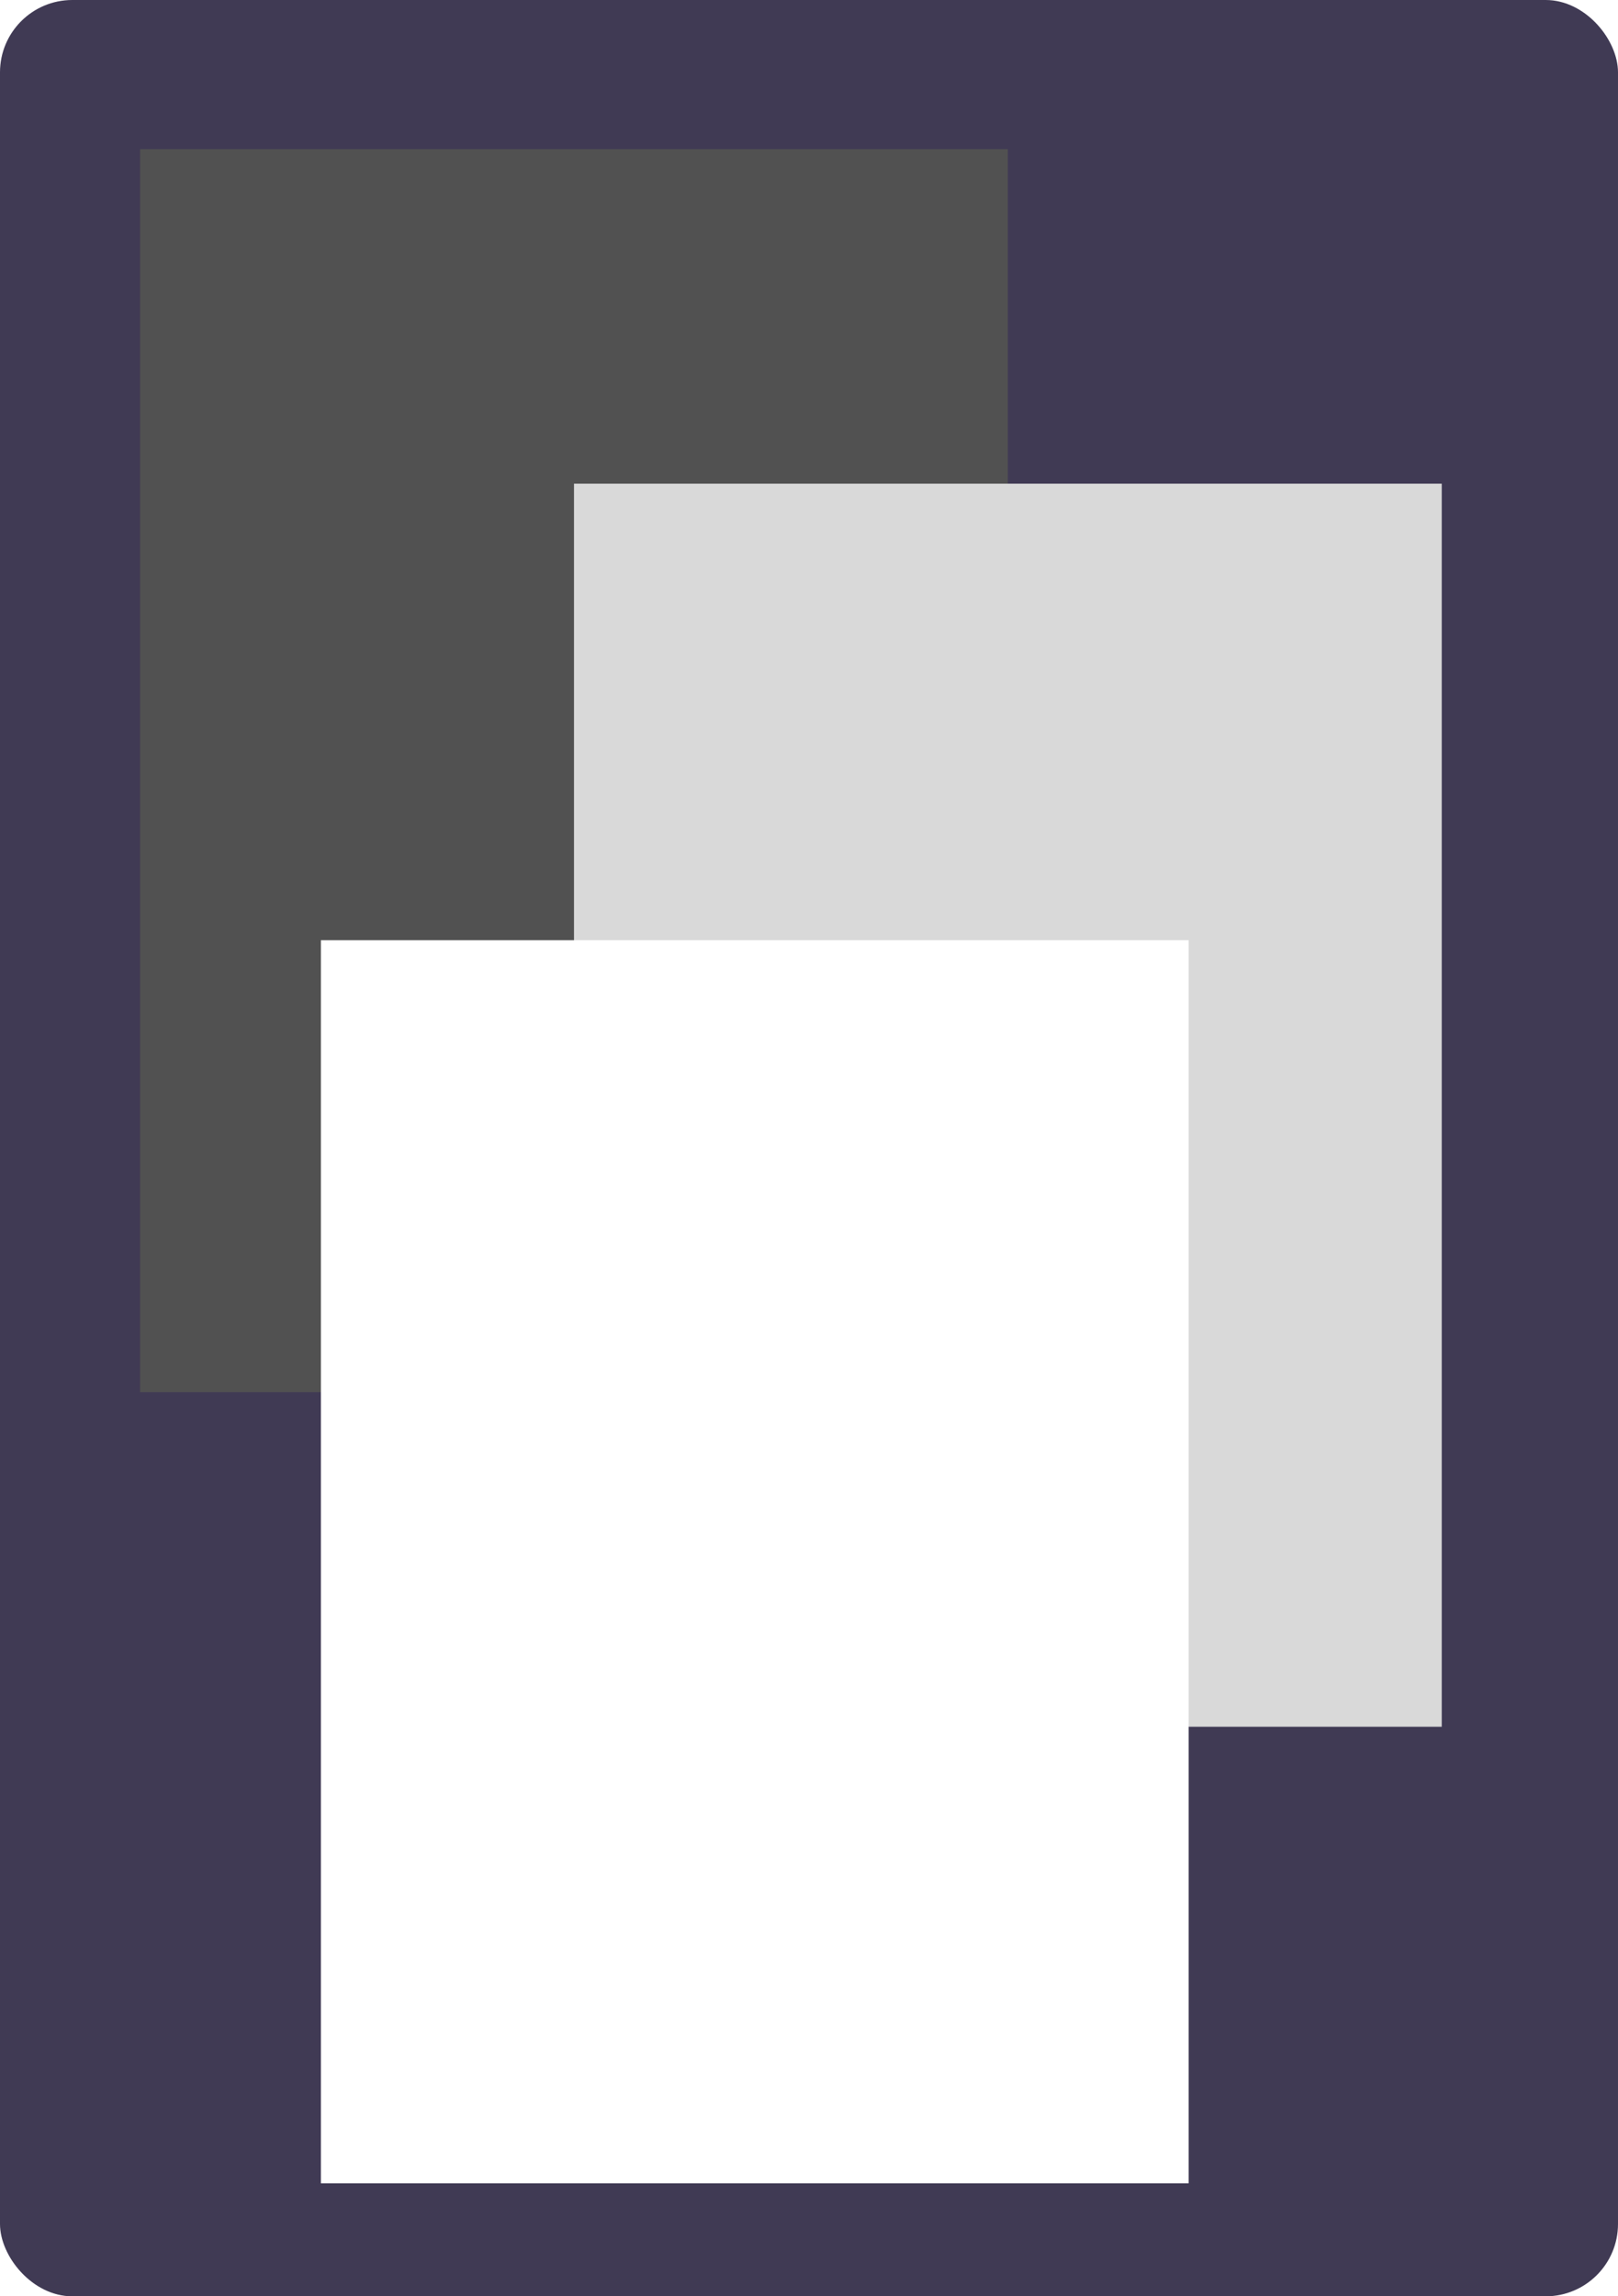 <svg width="358" height="508" viewBox="0 0 358 508" fill="none" xmlns="http://www.w3.org/2000/svg">
<g filter="url(#filter0_ii_125_6854)">
<rect width="358" height="508" rx="16" fill="#403A54"/>
</g>
<g filter="url(#filter1_d_125_6854)">
<rect x="35" y="29" width="192" height="275" fill="#515151"/>
</g>
<g filter="url(#filter2_d_125_6854)">
<rect x="131" y="103" width="192" height="275" fill="#D9D9D9"/>
</g>
<g filter="url(#filter3_d_125_6854)">
<rect x="75" y="204" width="192" height="275" fill="white"/>
</g>
<defs>
<filter id="filter0_ii_125_6854" x="-4" y="-4" width="366" height="516" filterUnits="userSpaceOnUse" color-interpolation-filters="sRGB">
<feFlood flood-opacity="0" result="BackgroundImageFix"/>
<feBlend mode="normal" in="SourceGraphic" in2="BackgroundImageFix" result="shape"/>
<feColorMatrix in="SourceAlpha" type="matrix" values="0 0 0 0 0 0 0 0 0 0 0 0 0 0 0 0 0 0 127 0" result="hardAlpha"/>
<feOffset dx="-4" dy="4"/>
<feGaussianBlur stdDeviation="2"/>
<feComposite in2="hardAlpha" operator="arithmetic" k2="-1" k3="1"/>
<feColorMatrix type="matrix" values="0 0 0 0 0 0 0 0 0 0 0 0 0 0 0 0 0 0 0.2 0"/>
<feBlend mode="normal" in2="shape" result="effect1_innerShadow_125_6854"/>
<feColorMatrix in="SourceAlpha" type="matrix" values="0 0 0 0 0 0 0 0 0 0 0 0 0 0 0 0 0 0 127 0" result="hardAlpha"/>
<feOffset dx="4" dy="-4"/>
<feGaussianBlur stdDeviation="2"/>
<feComposite in2="hardAlpha" operator="arithmetic" k2="-1" k3="1"/>
<feColorMatrix type="matrix" values="0 0 0 0 1 0 0 0 0 1 0 0 0 0 1 0 0 0 0.06 0"/>
<feBlend mode="normal" in2="effect1_innerShadow_125_6854" result="effect2_innerShadow_125_6854"/>
</filter>
<filter id="filter1_d_125_6854" x="27" y="29" width="200" height="283" filterUnits="userSpaceOnUse" color-interpolation-filters="sRGB">
<feFlood flood-opacity="0" result="BackgroundImageFix"/>
<feColorMatrix in="SourceAlpha" type="matrix" values="0 0 0 0 0 0 0 0 0 0 0 0 0 0 0 0 0 0 127 0" result="hardAlpha"/>
<feOffset dx="-4" dy="4"/>
<feGaussianBlur stdDeviation="2"/>
<feComposite in2="hardAlpha" operator="out"/>
<feColorMatrix type="matrix" values="0 0 0 0 0 0 0 0 0 0 0 0 0 0 0 0 0 0 0.25 0"/>
<feBlend mode="normal" in2="BackgroundImageFix" result="effect1_dropShadow_125_6854"/>
<feBlend mode="normal" in="SourceGraphic" in2="effect1_dropShadow_125_6854" result="shape"/>
</filter>
<filter id="filter2_d_125_6854" x="123" y="103" width="200" height="283" filterUnits="userSpaceOnUse" color-interpolation-filters="sRGB">
<feFlood flood-opacity="0" result="BackgroundImageFix"/>
<feColorMatrix in="SourceAlpha" type="matrix" values="0 0 0 0 0 0 0 0 0 0 0 0 0 0 0 0 0 0 127 0" result="hardAlpha"/>
<feOffset dx="-4" dy="4"/>
<feGaussianBlur stdDeviation="2"/>
<feComposite in2="hardAlpha" operator="out"/>
<feColorMatrix type="matrix" values="0 0 0 0 0 0 0 0 0 0 0 0 0 0 0 0 0 0 0.25 0"/>
<feBlend mode="normal" in2="BackgroundImageFix" result="effect1_dropShadow_125_6854"/>
<feBlend mode="normal" in="SourceGraphic" in2="effect1_dropShadow_125_6854" result="shape"/>
</filter>
<filter id="filter3_d_125_6854" x="67" y="204" width="200" height="283" filterUnits="userSpaceOnUse" color-interpolation-filters="sRGB">
<feFlood flood-opacity="0" result="BackgroundImageFix"/>
<feColorMatrix in="SourceAlpha" type="matrix" values="0 0 0 0 0 0 0 0 0 0 0 0 0 0 0 0 0 0 127 0" result="hardAlpha"/>
<feOffset dx="-4" dy="4"/>
<feGaussianBlur stdDeviation="2"/>
<feComposite in2="hardAlpha" operator="out"/>
<feColorMatrix type="matrix" values="0 0 0 0 0 0 0 0 0 0 0 0 0 0 0 0 0 0 0.25 0"/>
<feBlend mode="normal" in2="BackgroundImageFix" result="effect1_dropShadow_125_6854"/>
<feBlend mode="normal" in="SourceGraphic" in2="effect1_dropShadow_125_6854" result="shape"/>
</filter>
</defs>
</svg>
